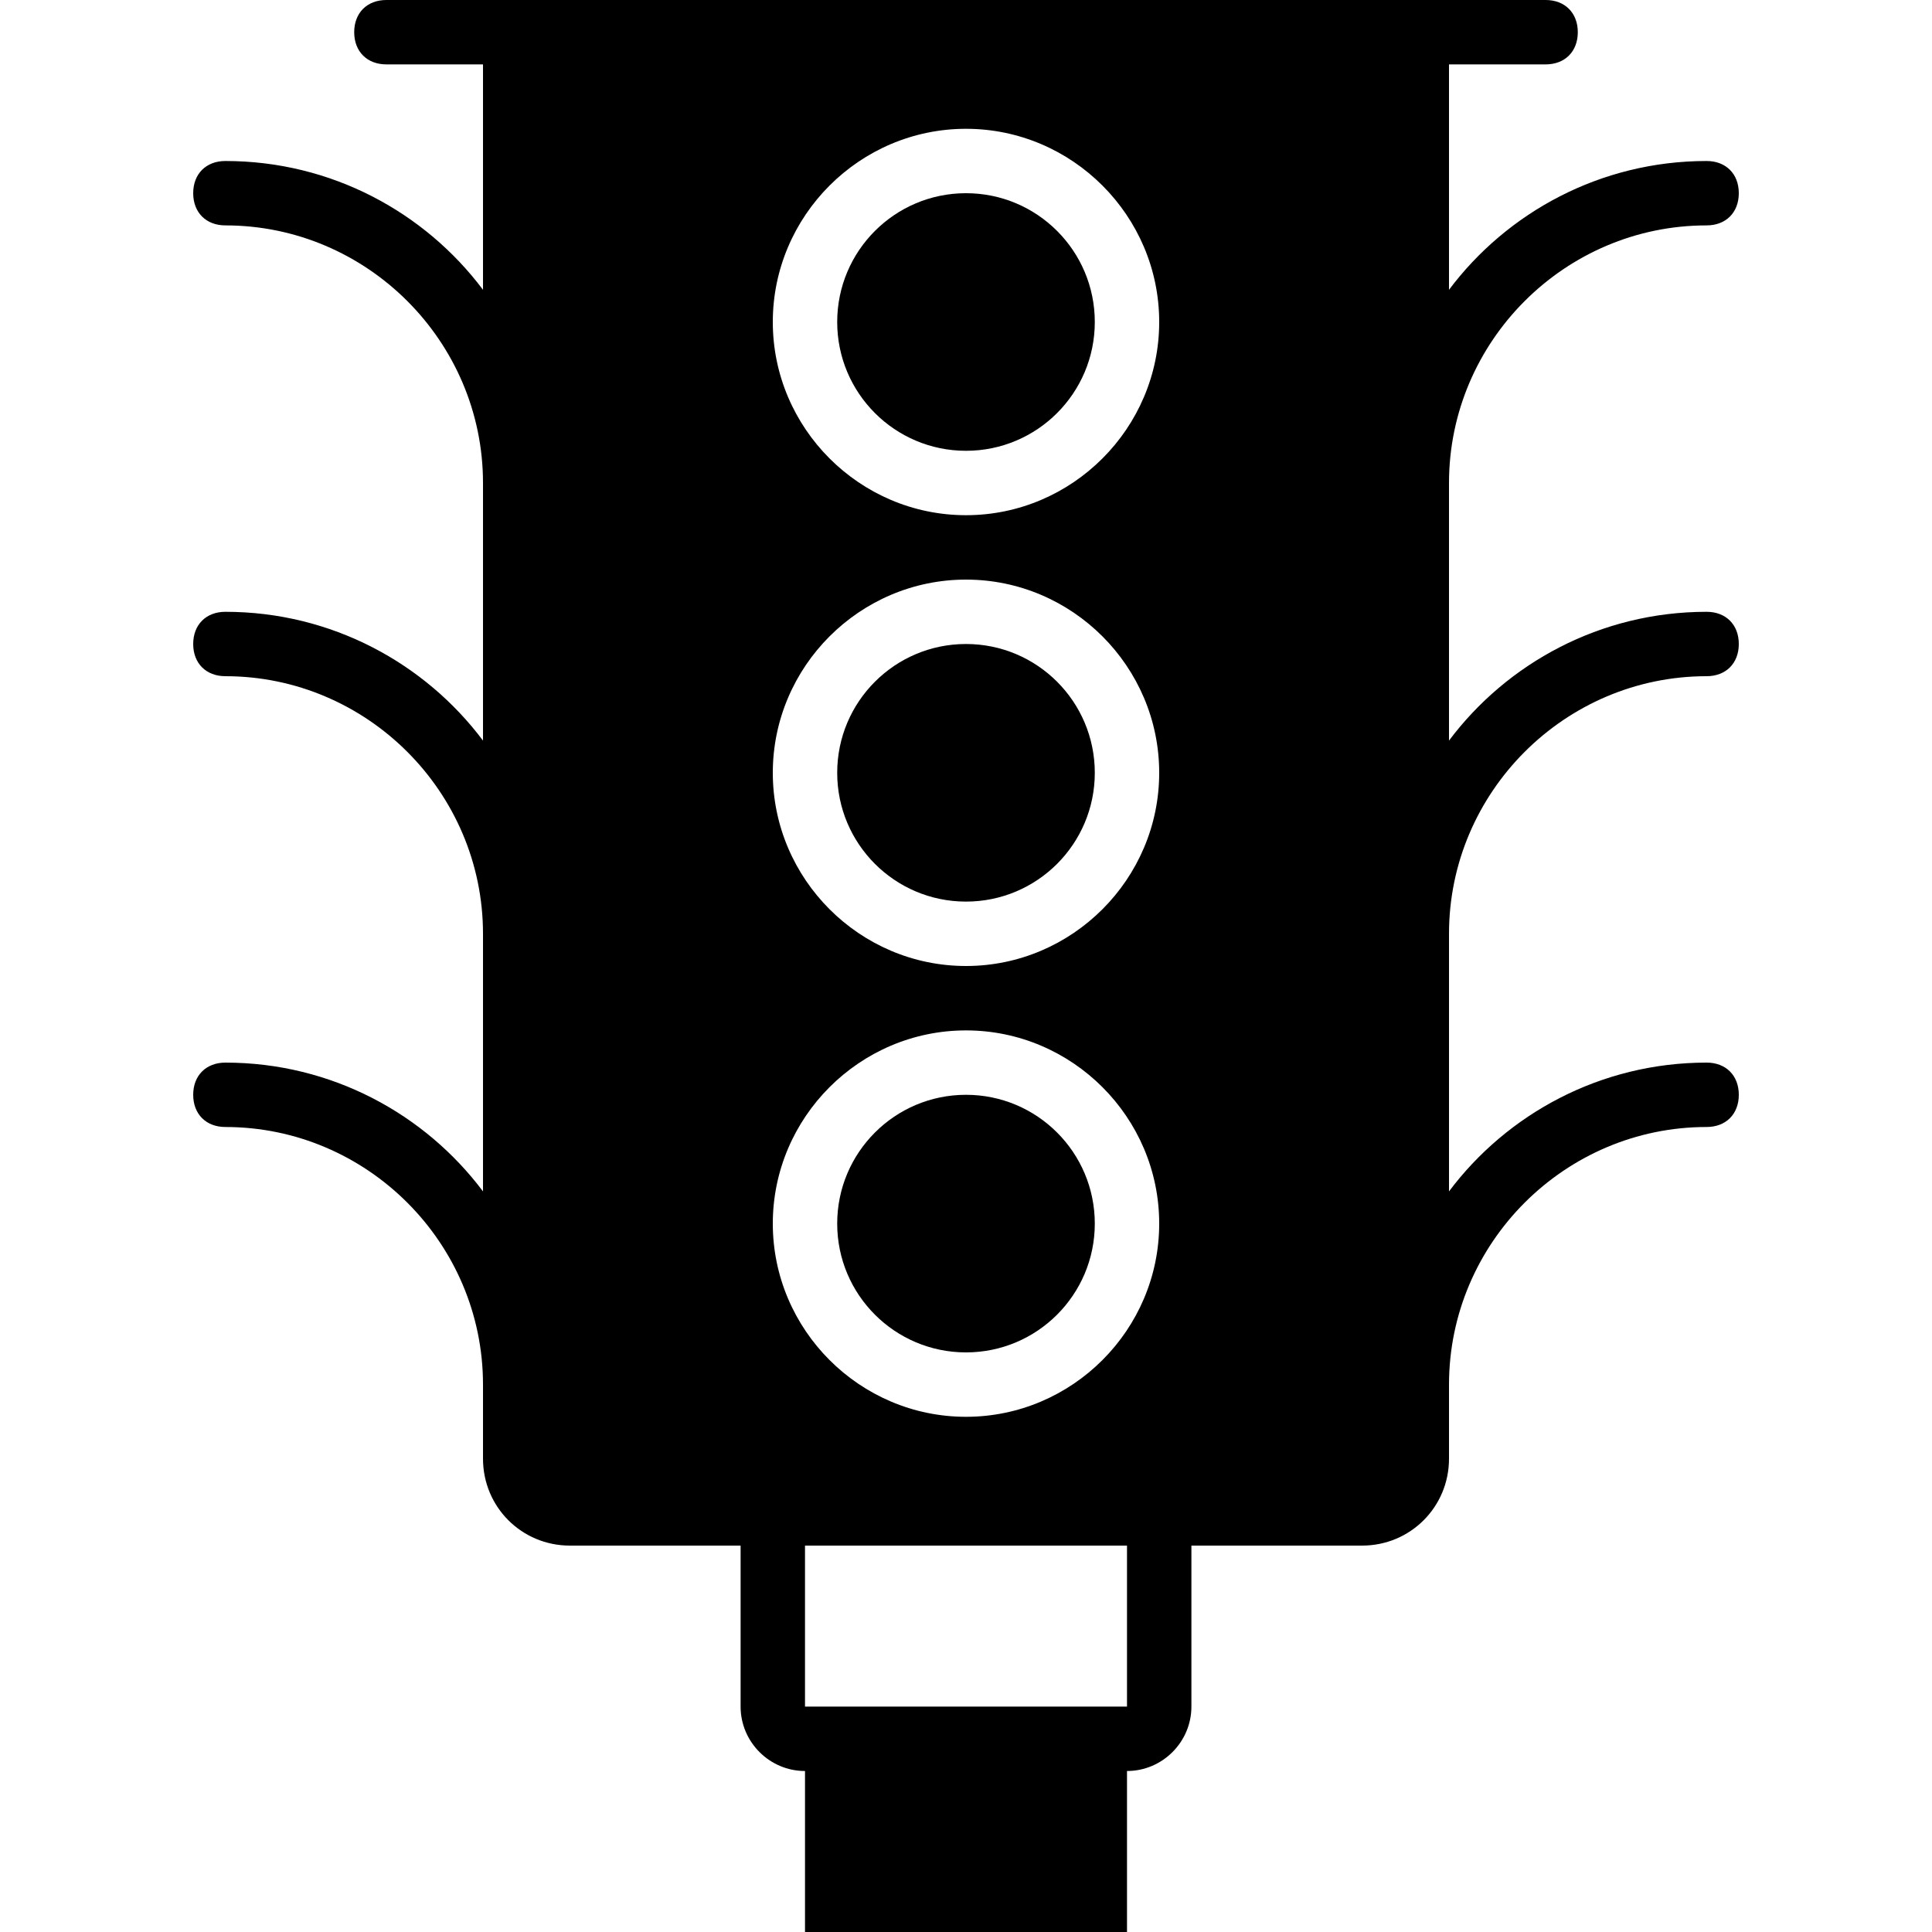 <?xml version="1.0" encoding="iso-8859-1"?>
<!-- Uploaded to: SVG Repo, www.svgrepo.com, Generator: SVG Repo Mixer Tools -->
<svg fill="#000000" height="800px" width="800px" version="1.1" id="Layer_1" xmlns="http://www.w3.org/2000/svg" xmlns:xlink="http://www.w3.org/1999/xlink" 
	 viewBox="0 0 512 512" xml:space="preserve">
<g>
	<g>
		<path d="M452.267,179.2c5.12,0,8.533-3.413,8.533-8.533s-3.413-8.533-8.533-8.533c-28.16,0-52.907,13.653-68.267,34.133V128
			c0-37.547,30.72-68.267,68.267-68.267c5.12,0,8.533-3.413,8.533-8.533s-3.413-8.533-8.533-8.533
			c-28.16,0-52.907,13.653-68.267,34.133V17.067h25.6c5.12,0,8.533-3.413,8.533-8.533S414.72,0,409.6,0H384H128h-25.6
			c-5.12,0-8.533,3.413-8.533,8.533s3.413,8.533,8.533,8.533H128V76.8c-15.36-20.48-40.107-34.133-68.267-34.133
			c-5.12,0-8.533,3.413-8.533,8.533s3.413,8.533,8.533,8.533C97.28,59.733,128,90.453,128,128v68.267
			c-15.36-20.48-40.107-34.133-68.267-34.133c-5.12,0-8.533,3.413-8.533,8.533s3.413,8.533,8.533,8.533
			C97.28,179.2,128,209.92,128,247.467v68.267c-15.36-20.48-40.107-34.133-68.267-34.133c-5.12,0-8.533,3.413-8.533,8.533
			s3.413,8.533,8.533,8.533c37.547,0,68.267,30.72,68.267,68.267v19.627c0,12.8,10.24,23.04,23.04,23.04h45.227v42.667
			c0,9.387,7.68,17.067,17.067,17.067V512h85.333v-42.667c9.387,0,17.067-7.68,17.067-17.067V409.6h45.227
			c12.8,0,23.04-10.24,23.04-23.04v-19.627c0-37.547,30.72-68.267,68.267-68.267c5.12,0,8.533-3.413,8.533-8.533
			s-3.413-8.533-8.533-8.533c-28.16,0-52.907,13.653-68.267,34.133v-68.267C384,209.92,414.72,179.2,452.267,179.2z
			 M298.667,452.267h-85.333V409.6h85.333V452.267z M256,375.467c-28.16,0-51.2-23.04-51.2-51.2c0-28.16,23.04-51.2,51.2-51.2
			s51.2,23.04,51.2,51.2C307.2,352.427,284.16,375.467,256,375.467z M256,256c-28.16,0-51.2-23.04-51.2-51.2
			c0-28.16,23.04-51.2,51.2-51.2s51.2,23.04,51.2,51.2C307.2,232.96,284.16,256,256,256z M256,136.533
			c-28.16,0-51.2-23.04-51.2-51.2c0-28.16,23.04-51.2,51.2-51.2s51.2,23.04,51.2,51.2C307.2,113.493,284.16,136.533,256,136.533z"/>
	</g>
</g>
<g>
	<g>
		<circle cx="256" cy="324.267" r="34.133"/>
	</g>
</g>
<g>
	<g>
		<circle cx="256" cy="85.333" r="34.133"/>
	</g>
</g>
<g>
	<g>
		<circle cx="256" cy="204.8" r="34.133"/>
	</g>
</g>
</svg>